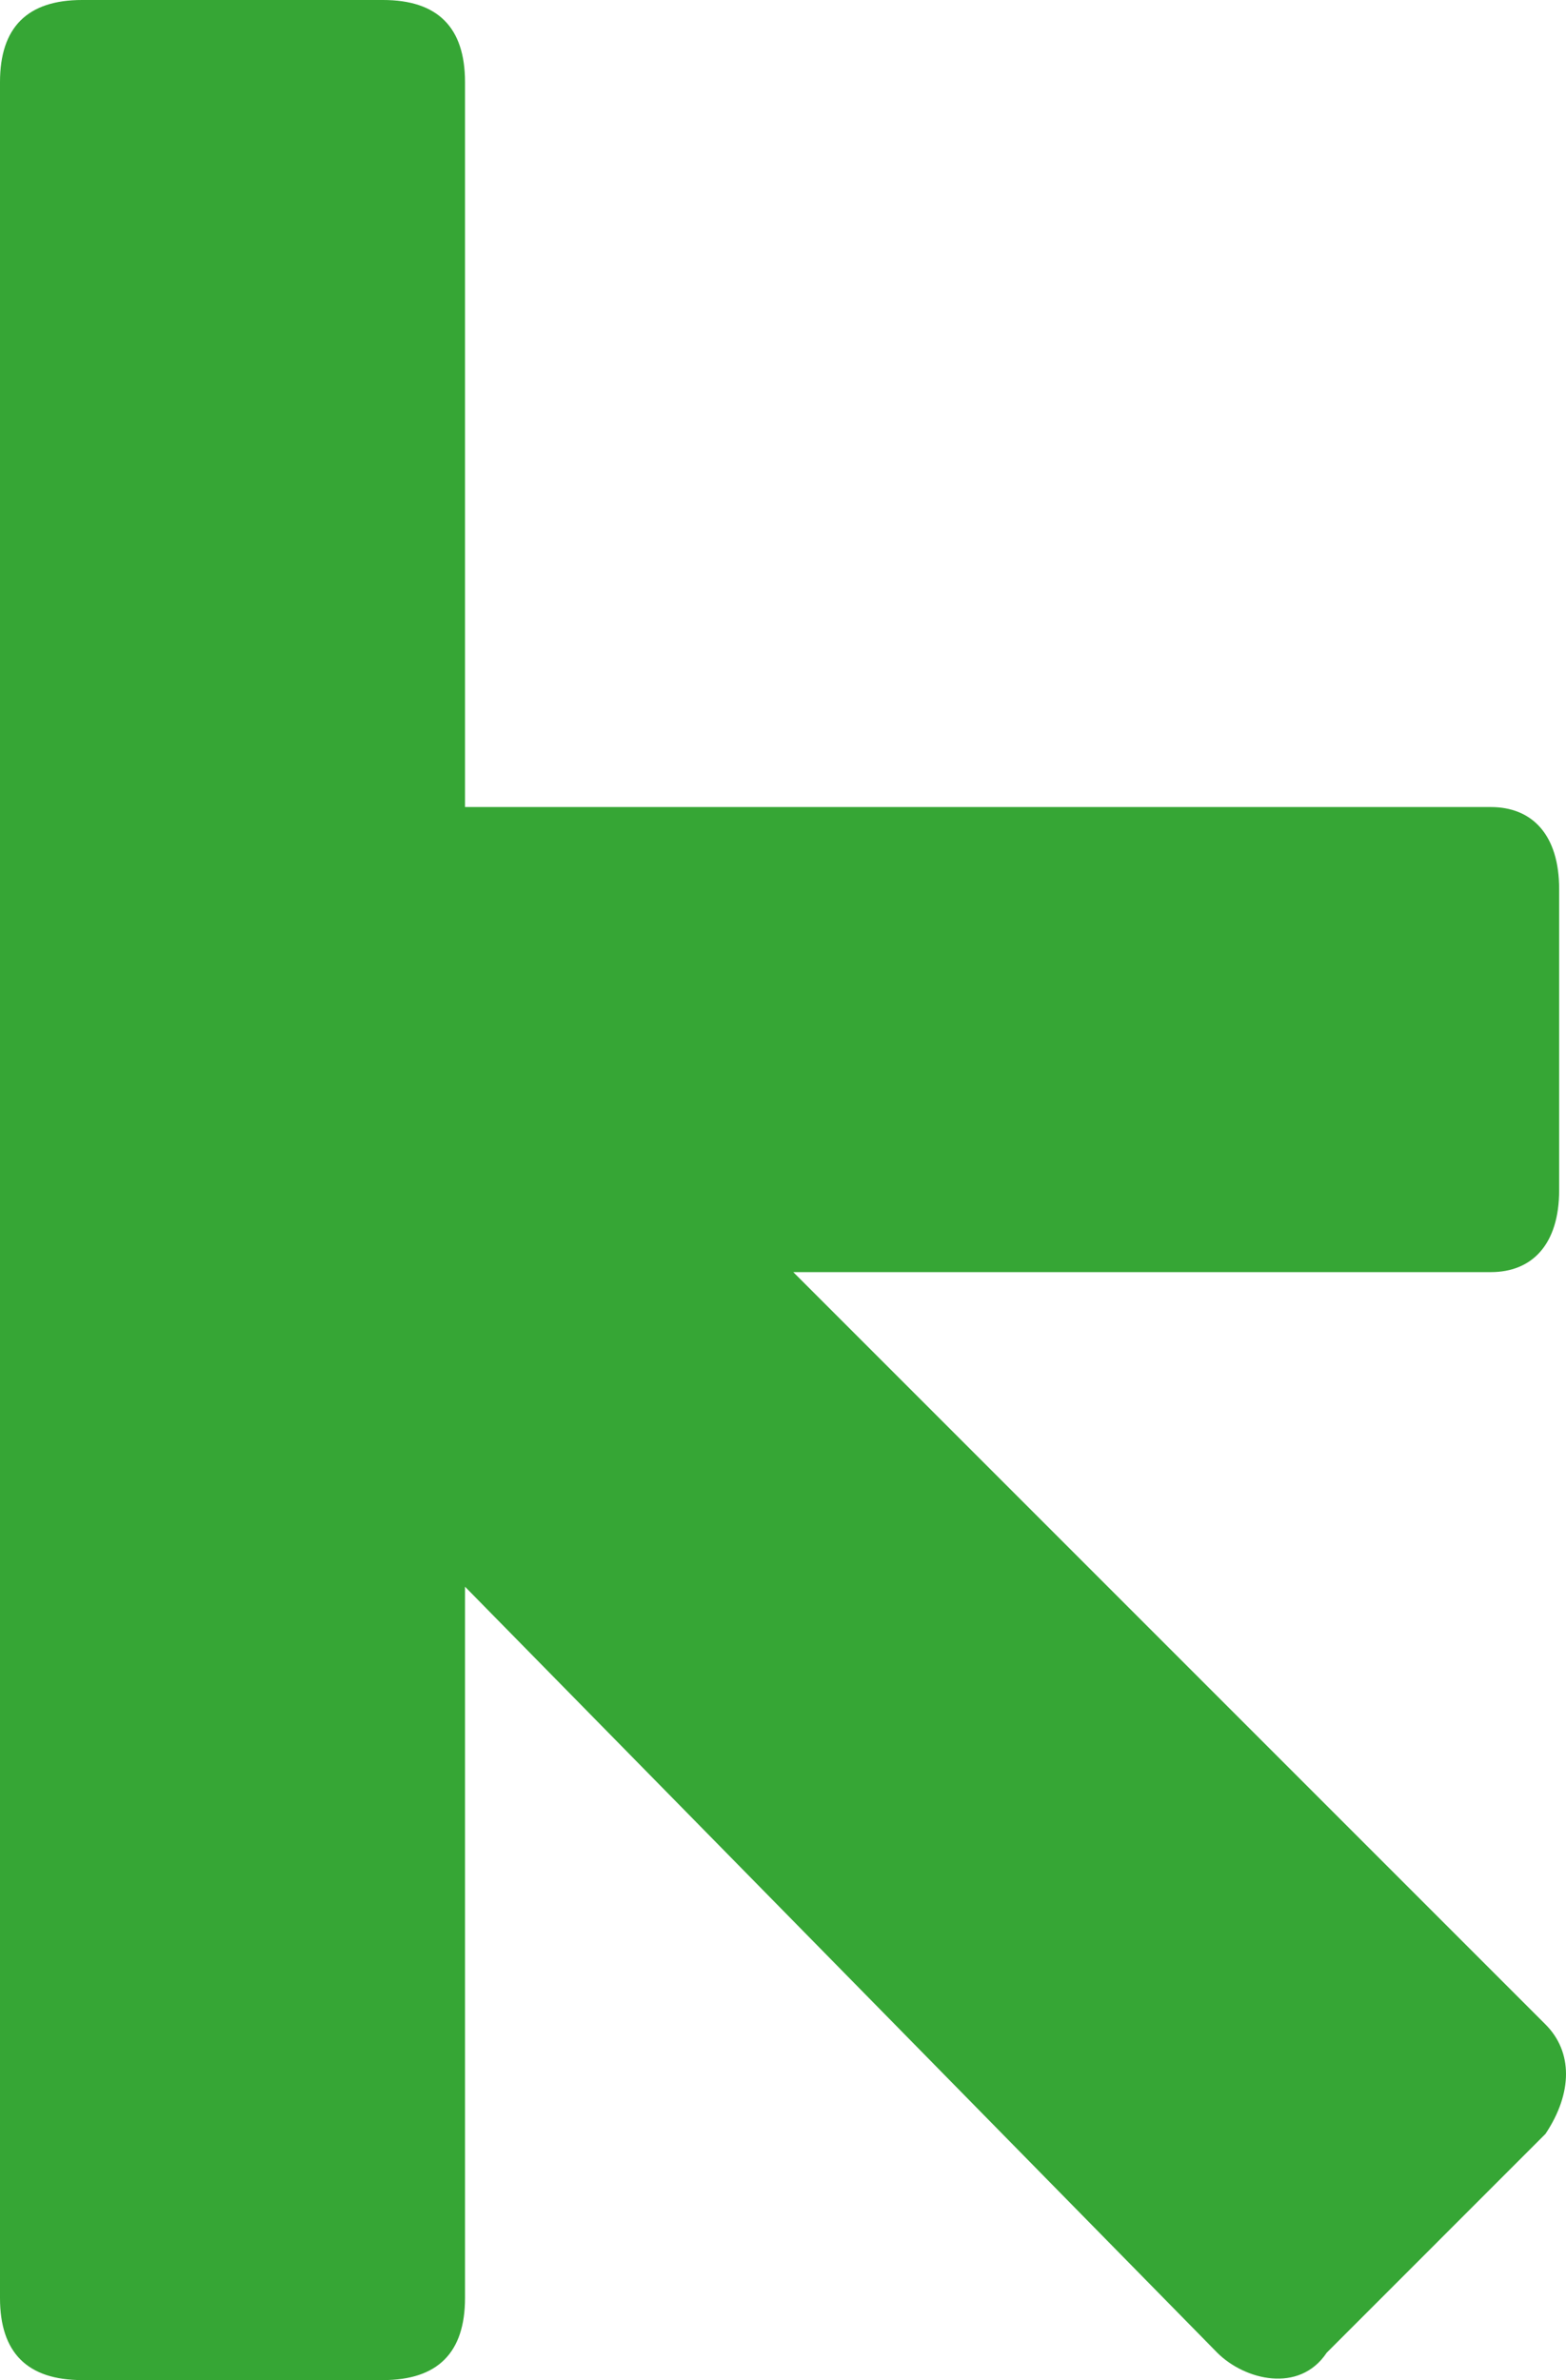 <?xml version="1.0" encoding="UTF-8"?> <svg xmlns="http://www.w3.org/2000/svg" viewBox="690.188 259.607 35.283 53.618" width="35.283px" height="53.618px"><path d="M 725.009 307.678 L 720.079 312.609 C 719.463 313.533 718.23 313.225 717.614 312.609 L 700.665 295.352 L 700.665 311.376 C 700.665 312.609 700.049 313.225 698.817 313.225 L 692.037 313.225 C 690.805 313.225 690.188 312.609 690.188 311.376 L 690.188 261.456 C 690.188 260.223 690.805 259.607 692.037 259.607 L 698.817 259.607 C 700.049 259.607 700.665 260.223 700.665 261.456 L 700.665 277.788 L 723.777 277.788 C 724.701 277.788 725.317 278.404 725.317 279.637 L 725.317 286.416 C 725.317 287.649 724.701 288.265 723.777 288.265 L 708.061 288.265 L 725.009 305.213 C 725.625 305.829 725.625 306.754 725.009 307.678 Z" style="fill: rgb(54, 166, 53);" id="object-19" transform="matrix(1, 0, 0, 1, 0, 0)"></path></svg> 